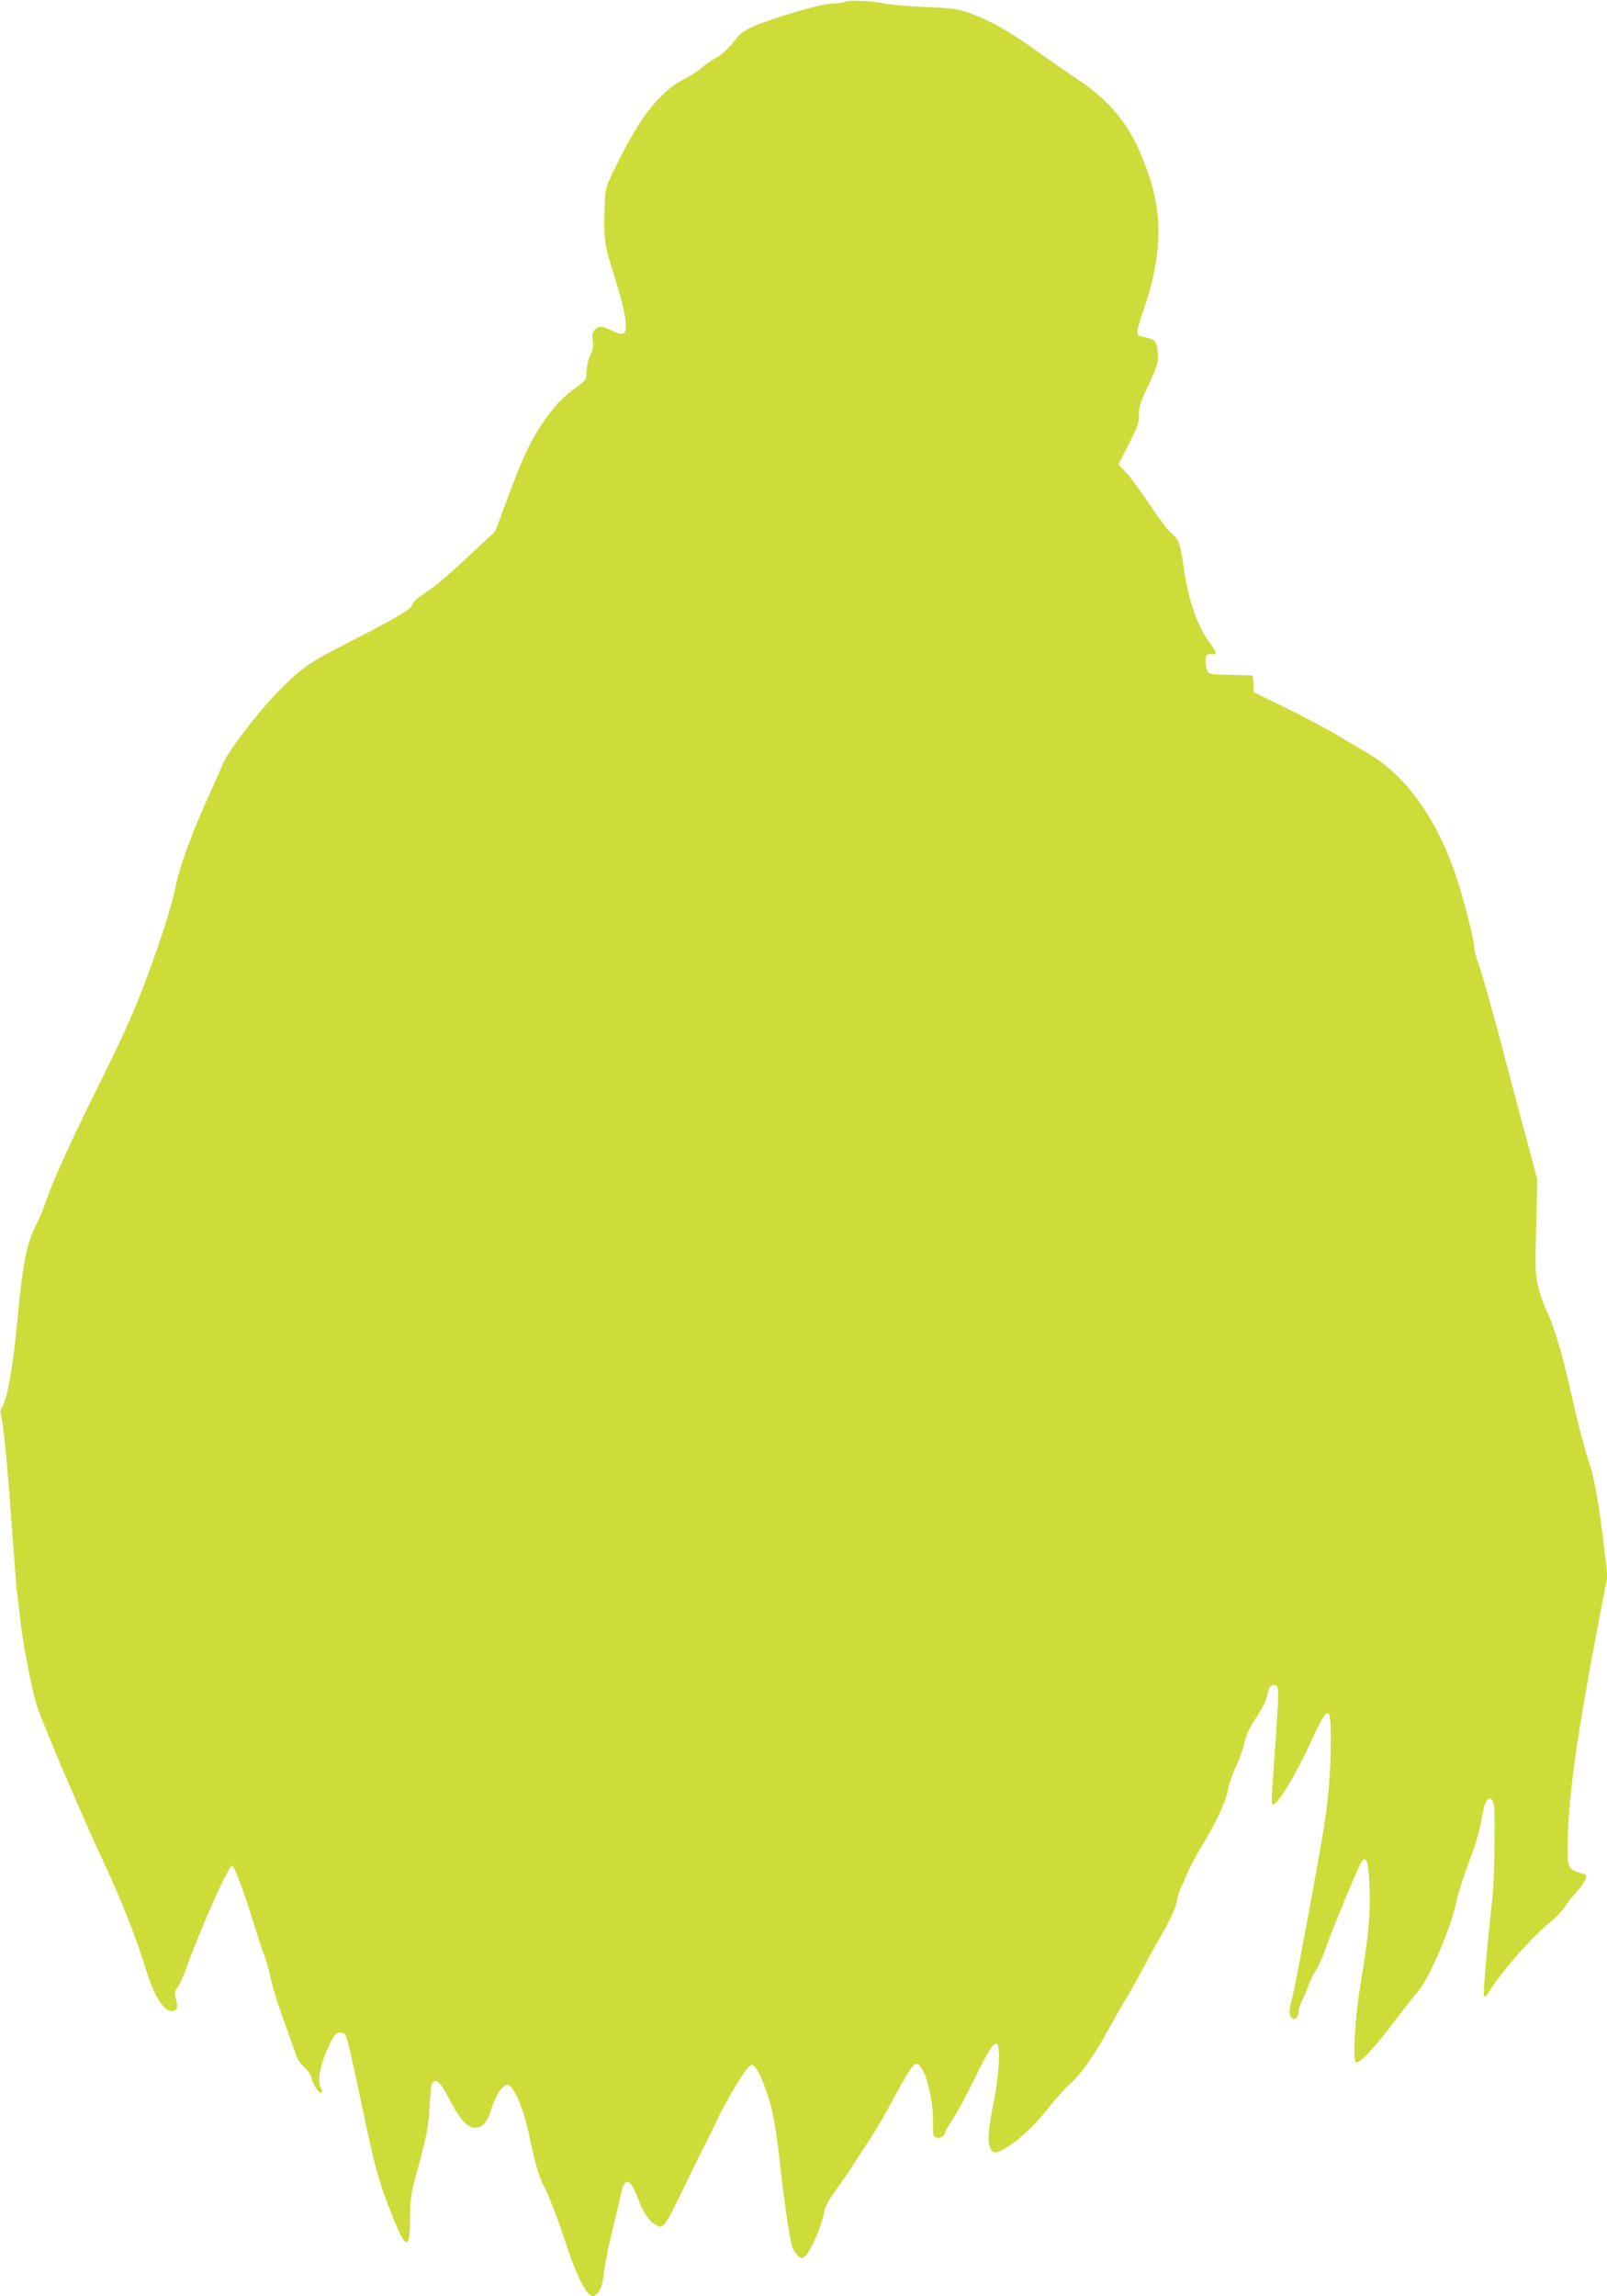 <?xml version="1.0" standalone="no"?>
<!DOCTYPE svg PUBLIC "-//W3C//DTD SVG 20010904//EN"
 "http://www.w3.org/TR/2001/REC-SVG-20010904/DTD/svg10.dtd">
<svg version="1.0" xmlns="http://www.w3.org/2000/svg"
 width="896pt" height="1280pt" viewBox="0 0 896 1280"
 preserveAspectRatio="xMidYMid meet">
<g transform="translate(0,1280) scale(0.1,-0.1)"
fill="#cddc39" stroke="none">
<path d="M4715 12791 c-11 -5 -37 -10 -57 -10 -57 -1 -130 -19 -288 -68 -177
-56 -231 -82 -267 -130 -42 -55 -82 -92 -124 -113 -20 -11 -50 -32 -65 -47
-16 -16 -60 -44 -98 -63 -131 -66 -242 -204 -369 -460 -71 -143 -72 -146 -75
-235 -7 -200 -4 -223 54 -407 59 -184 77 -295 53 -315 -11 -8 -26 -5 -64 13
-61 29 -77 29 -99 5 -14 -15 -16 -29 -11 -58 4 -28 1 -51 -14 -83 -11 -25 -21
-66 -21 -92 0 -45 -1 -47 -64 -92 -72 -51 -133 -119 -195 -216 -60 -92 -102
-185 -181 -397 l-69 -185 -93 -87 c-172 -161 -229 -210 -298 -256 -45 -30 -70
-53 -72 -68 -3 -22 -110 -84 -428 -246 -144 -73 -213 -125 -329 -246 -111
-116 -265 -318 -296 -388 -12 -29 -57 -130 -100 -225 -81 -182 -146 -363 -165
-459 -32 -162 -158 -526 -263 -763 -35 -80 -120 -257 -189 -395 -127 -253
-240 -504 -273 -605 -10 -30 -30 -80 -45 -110 -64 -127 -81 -212 -115 -570
-25 -256 -57 -431 -86 -467 -8 -9 -8 -26 0 -60 13 -58 34 -280 61 -656 11
-153 22 -295 25 -315 3 -20 12 -95 20 -167 19 -155 68 -401 95 -476 51 -142
249 -605 370 -864 97 -207 183 -427 235 -597 42 -140 97 -228 142 -228 30 0
37 19 24 67 -9 33 -8 42 9 65 11 15 32 60 46 100 85 235 238 578 258 578 13 0
81 -184 137 -375 12 -38 30 -92 41 -120 11 -27 28 -88 38 -135 10 -47 40 -146
68 -220 27 -74 57 -160 67 -190 12 -36 29 -64 51 -83 18 -15 35 -40 39 -55 8
-39 43 -94 55 -87 7 4 7 13 0 25 -24 45 -4 139 54 257 21 42 31 53 50 53 14 0
28 -5 31 -10 10 -15 40 -146 90 -385 73 -350 94 -428 164 -605 83 -213 106
-222 107 -42 0 115 4 140 39 267 55 203 64 249 70 360 8 137 11 147 38 143 16
-2 35 -28 74 -103 58 -112 98 -155 143 -155 41 0 64 26 89 103 27 81 60 131
88 135 32 5 87 -117 119 -260 46 -212 55 -243 98 -328 23 -47 70 -170 104
-275 60 -184 108 -286 145 -309 15 -9 22 -6 41 15 18 21 26 48 35 120 7 52 27
155 46 229 18 74 38 161 45 192 21 105 52 101 95 -12 32 -84 62 -130 98 -150
48 -27 46 -30 191 270 41 85 81 166 89 180 9 14 33 64 55 112 64 139 180 328
201 328 23 0 51 -52 90 -165 32 -95 49 -192 76 -440 20 -179 51 -384 64 -416
5 -13 18 -33 30 -43 21 -19 22 -19 45 3 28 26 92 177 101 239 5 29 24 66 63
120 30 42 72 102 91 133 20 31 61 94 92 140 31 46 89 145 129 219 87 163 121
215 139 215 44 0 95 -180 93 -327 -1 -69 1 -78 19 -83 21 -7 49 10 49 29 0 6
18 38 41 71 22 33 76 132 119 220 83 170 110 212 129 201 19 -12 12 -163 -14
-300 -35 -176 -40 -239 -25 -276 16 -39 34 -38 106 8 72 47 154 127 234 229
34 42 78 92 99 110 62 52 144 168 224 315 41 75 84 149 94 165 11 15 48 81 82
145 34 64 90 167 126 228 41 71 68 133 76 169 6 31 17 67 24 81 7 14 23 49 35
78 11 29 46 94 77 145 80 132 141 261 148 315 4 26 24 86 46 134 22 48 44 111
49 140 7 36 27 77 60 127 28 41 55 93 61 115 6 23 13 47 15 54 6 19 35 27 45
11 6 -8 7 -52 4 -99 -5 -86 -17 -267 -31 -459 -6 -87 -5 -103 7 -99 28 8 128
174 199 329 106 233 120 235 120 26 0 -154 -12 -317 -36 -467 -25 -165 -164
-913 -179 -966 -19 -63 -19 -98 -2 -113 18 -14 37 5 37 36 0 13 11 45 24 71
13 26 29 64 35 84 7 20 24 54 38 75 14 21 38 74 53 118 37 110 190 477 205
493 25 27 36 -13 41 -150 6 -143 -4 -258 -51 -543 -31 -188 -44 -418 -25 -430
18 -11 98 73 213 225 56 74 116 151 134 171 61 67 189 368 213 499 6 34 35
127 65 206 49 131 64 183 85 302 4 24 14 50 22 58 13 13 16 13 29 -2 11 -14
14 -60 12 -233 -1 -119 -6 -254 -11 -301 -33 -298 -54 -551 -48 -557 5 -5 13
1 20 11 71 119 251 325 354 405 28 23 64 61 78 84 15 23 44 60 65 82 21 22 42
52 48 67 10 26 8 28 -26 37 -63 18 -73 34 -73 120 1 287 45 611 180 1316 l42
220 -16 140 c-27 235 -54 395 -80 474 -35 106 -68 237 -116 447 -42 187 -91
347 -129 422 -12 24 -31 78 -42 120 -19 71 -20 96 -14 342 l6 265 -30 115
c-17 63 -48 180 -70 260 -21 80 -75 282 -119 450 -45 168 -93 336 -107 373
-14 37 -25 79 -25 93 0 49 -69 311 -115 440 -108 300 -275 526 -478 645 -40
23 -119 70 -177 105 -58 34 -185 101 -282 149 l-177 86 -3 47 -3 47 -123 3
c-123 3 -123 3 -133 29 -5 15 -9 41 -7 57 3 27 7 31 31 29 35 -2 34 7 -5 60
-70 90 -122 240 -148 422 -19 135 -29 162 -66 190 -19 14 -73 86 -121 158 -48
73 -107 154 -132 180 l-45 48 57 112 c49 95 58 120 57 165 0 42 9 72 46 150
60 127 66 147 58 209 -6 54 -15 62 -86 77 -37 8 -36 19 11 157 111 331 107
563 -15 853 -76 182 -181 307 -354 423 -58 38 -166 113 -240 166 -147 105
-243 159 -360 203 -67 24 -94 28 -250 35 -96 4 -197 13 -225 19 -71 15 -196
21 -220 11z"/>
</g>
</svg>
